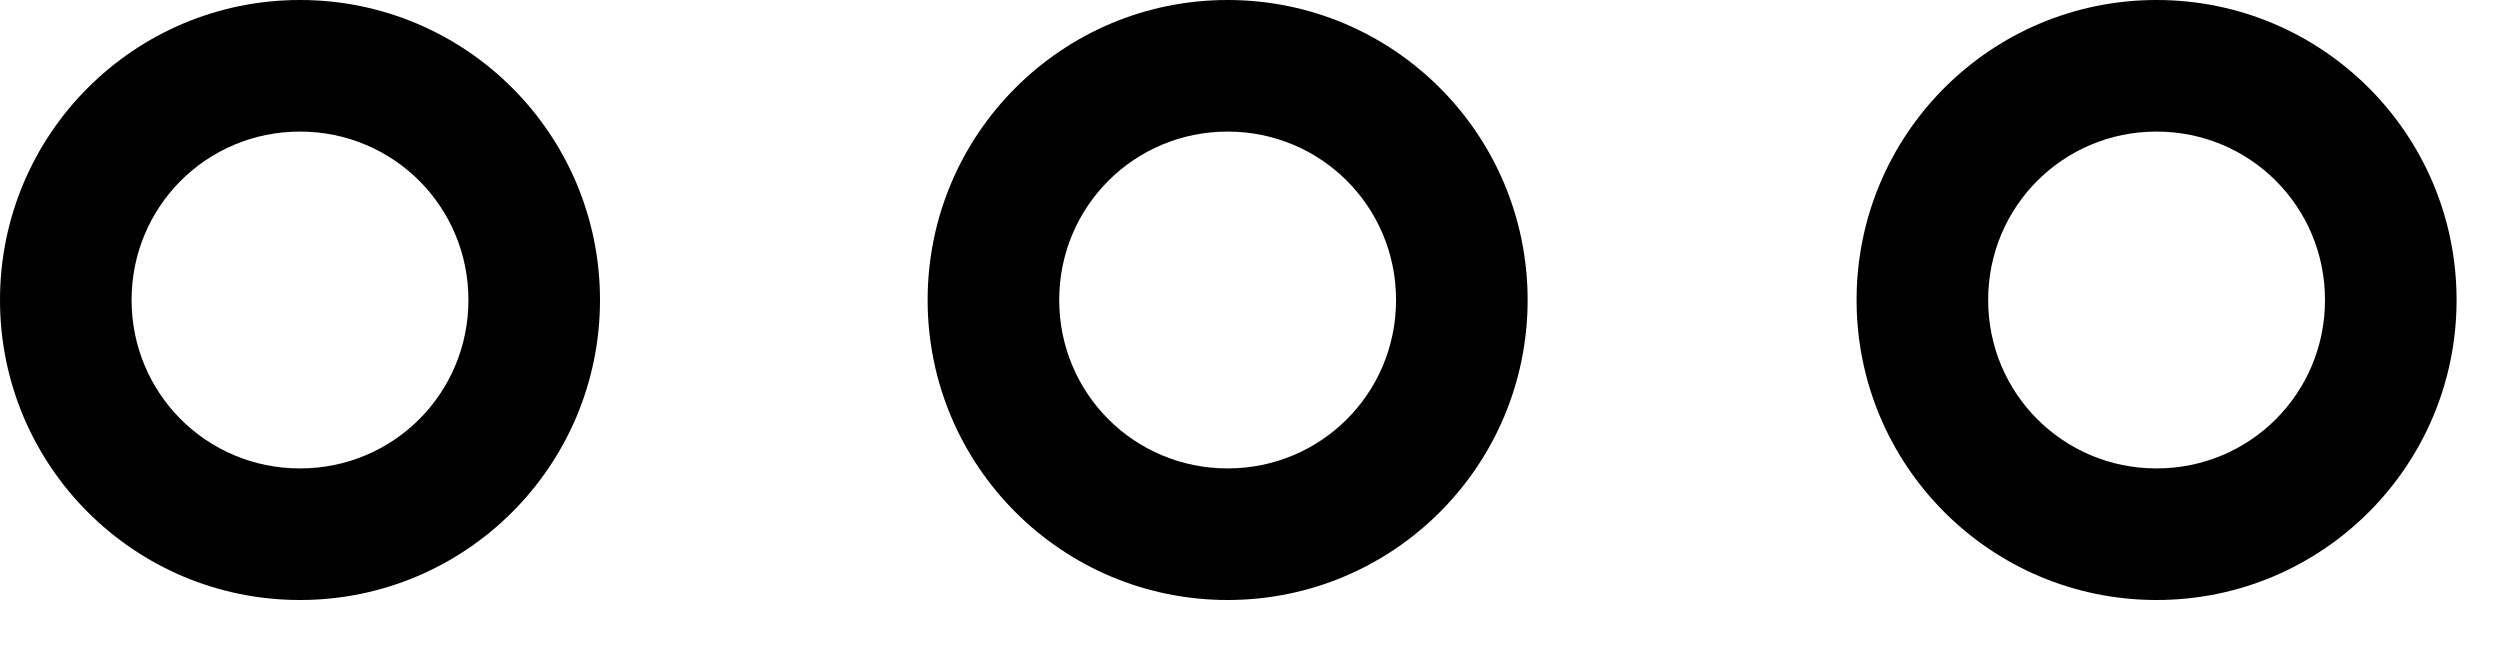 <svg width="19" height="5" viewBox="0 0 19 5" fill="none" xmlns="http://www.w3.org/2000/svg">
<path d="M2.28 4.56C1.02 4.56 0 3.54 0 2.28C0 1.02 1.02 0 2.28 0C3.54 0 4.56 1.02 4.56 2.28C4.56 3.54 3.54 4.56 2.28 4.56ZM2.28 1C1.57 1 1 1.57 1 2.28C1 2.99 1.57 3.56 2.28 3.56C2.99 3.56 3.56 2.99 3.56 2.28C3.56 1.57 2.99 1 2.28 1Z" fill="black"/>
<path d="M9.33 4.56C8.07 4.56 7.05 3.54 7.05 2.28C7.05 1.02 8.07 0 9.33 0C10.59 0 11.61 1.02 11.61 2.28C11.61 3.54 10.59 4.56 9.33 4.56ZM9.33 1C8.62 1 8.05 1.57 8.05 2.28C8.05 2.99 8.62 3.56 9.33 3.56C10.04 3.56 10.61 2.99 10.61 2.28C10.61 1.57 10.04 1 9.33 1Z" fill="black"/>
<path d="M16.39 4.56C15.13 4.56 14.11 3.54 14.11 2.28C14.11 1.02 15.13 0 16.39 0C17.65 0 18.67 1.02 18.67 2.28C18.67 3.54 17.65 4.56 16.39 4.56ZM16.39 1C15.68 1 15.11 1.57 15.11 2.28C15.11 2.99 15.68 3.56 16.39 3.56C17.1 3.56 17.67 2.99 17.67 2.28C17.67 1.57 17.1 1 16.39 1Z" fill="black"/>
</svg>

